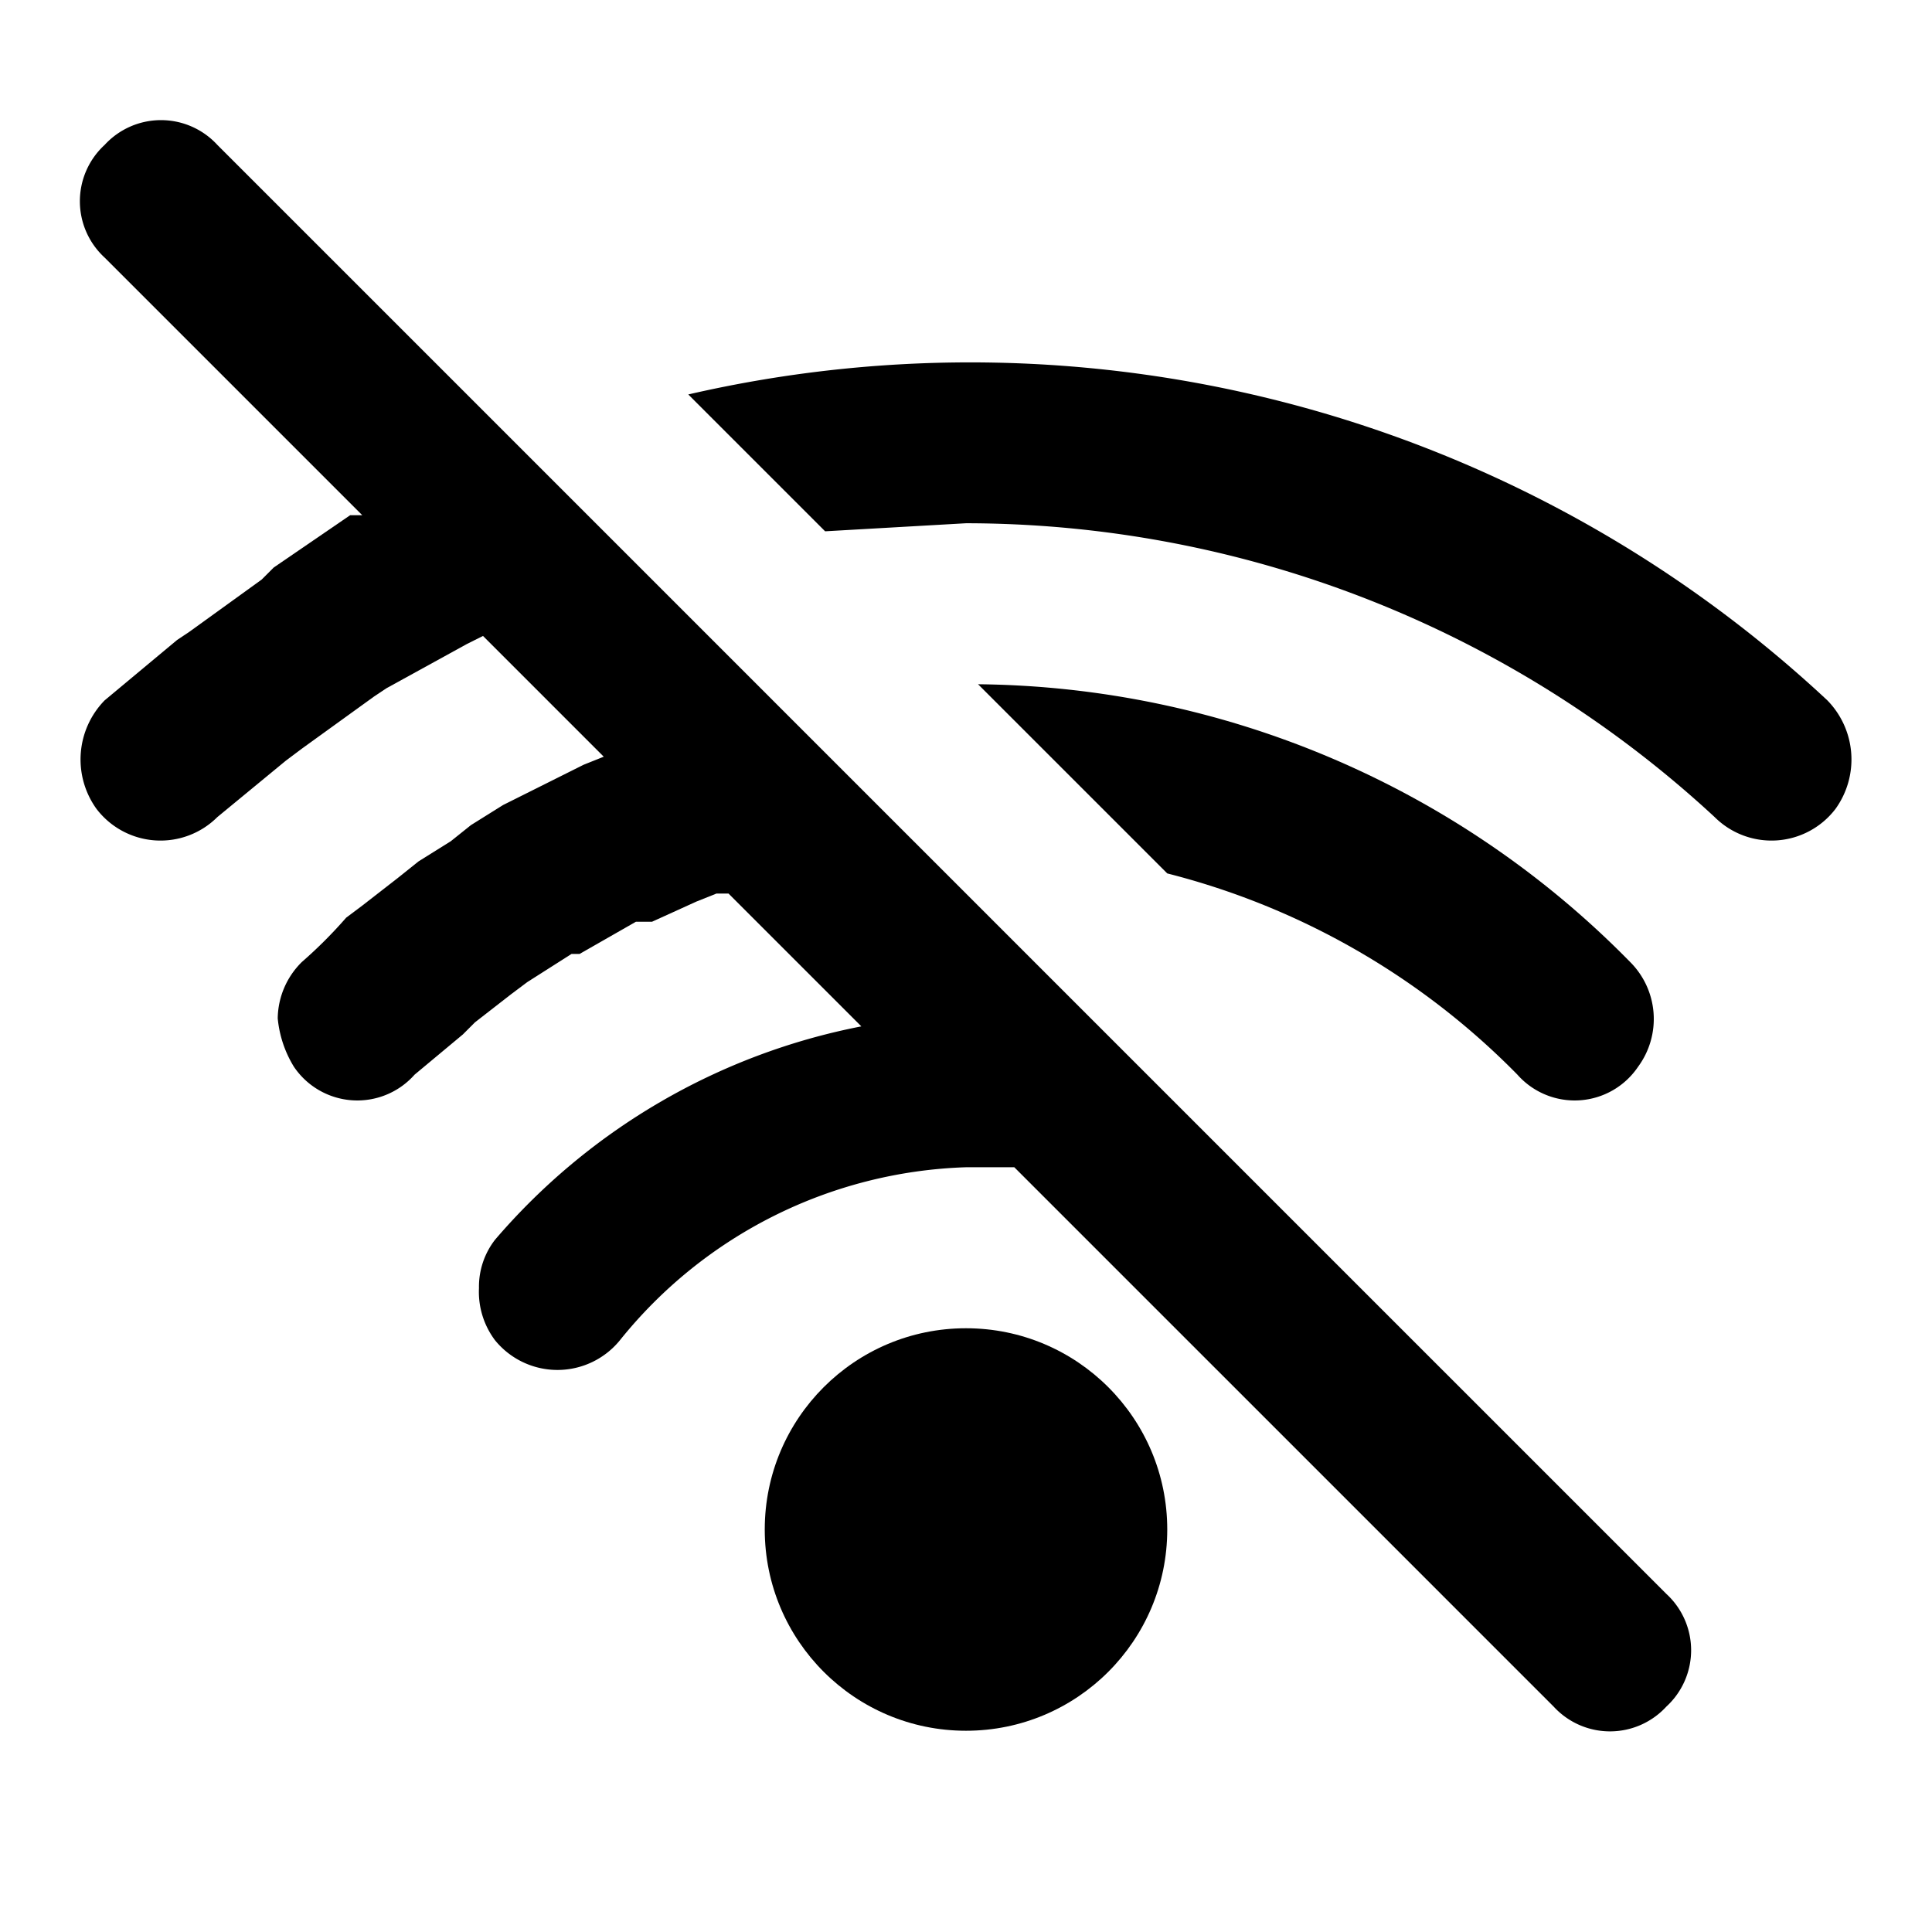 <?xml version="1.0" encoding="utf-8"?><!-- Скачано с сайта svg4.ru / Downloaded from svg4.ru -->
<svg width="800px" height="800px" viewBox="0 0 48 48" xmlns="http://www.w3.org/2000/svg">
  <title>wifi-disable-solid</title>
  <g id="Layer_2" data-name="Layer 2">
    <g id="invisible_box" data-name="invisible box">
      <rect width="48" height="48" fill="none"/>
    </g>
    <g id="Q3_icons" data-name="Q3 icons">
      <g>
        <path d="M40.7,26.5a2,2,0,0,0-.2-2.6A23,23,0,0,0,24.3,17L29,21.7a18.6,18.6,0,0,1,8.7,5A1.9,1.9,0,0,0,40.7,26.5Z"/>
        <path d="M45.4,17.4A31.2,31.2,0,0,0,17.1,9.8l3.4,3.4L24,13a27.4,27.4,0,0,1,18.6,7.3,2,2,0,0,0,3-.2h0A2.1,2.1,0,0,0,45.4,17.4Z"/>
        <circle cx="24" cy="38" r="5"/>
        <path d="M5.4,3.6a1.9,1.9,0,0,0-2.8,0,1.9,1.9,0,0,0,0,2.8L9,12.8H8.7L6.8,14.1l-.3.3L4.7,15.7l-.3.2L2.6,17.4a2.1,2.1,0,0,0-.2,2.7h0a2,2,0,0,0,3,.2l1.7-1.4.4-.3,1.8-1.3.3-.2,2-1.1h0l.4-.2,3,3-.5.2-.6.3-.8.4-.6.3-.8.5-.5.4-.8.5-.5.4-.9.7-.4.3a11.4,11.4,0,0,1-1.1,1.1,2,2,0,0,0-.6,1.4,2.8,2.8,0,0,0,.4,1.2,1.9,1.9,0,0,0,3,.2l1.2-1,.3-.3.9-.7.4-.3,1.1-.7h.2l1.4-.8h.4l1.1-.5.5-.2h.3l3.3,3.3a16,16,0,0,0-9.1,5.3,1.9,1.9,0,0,0-.4,1.2,2,2,0,0,0,.4,1.3,2,2,0,0,0,3.1,0A11.5,11.5,0,0,1,24,29h1.2L38.6,42.4a1.9,1.9,0,0,0,2.8,0,1.9,1.9,0,0,0,0-2.8Z"/>
      </g>
    </g>
  </g>
</svg>